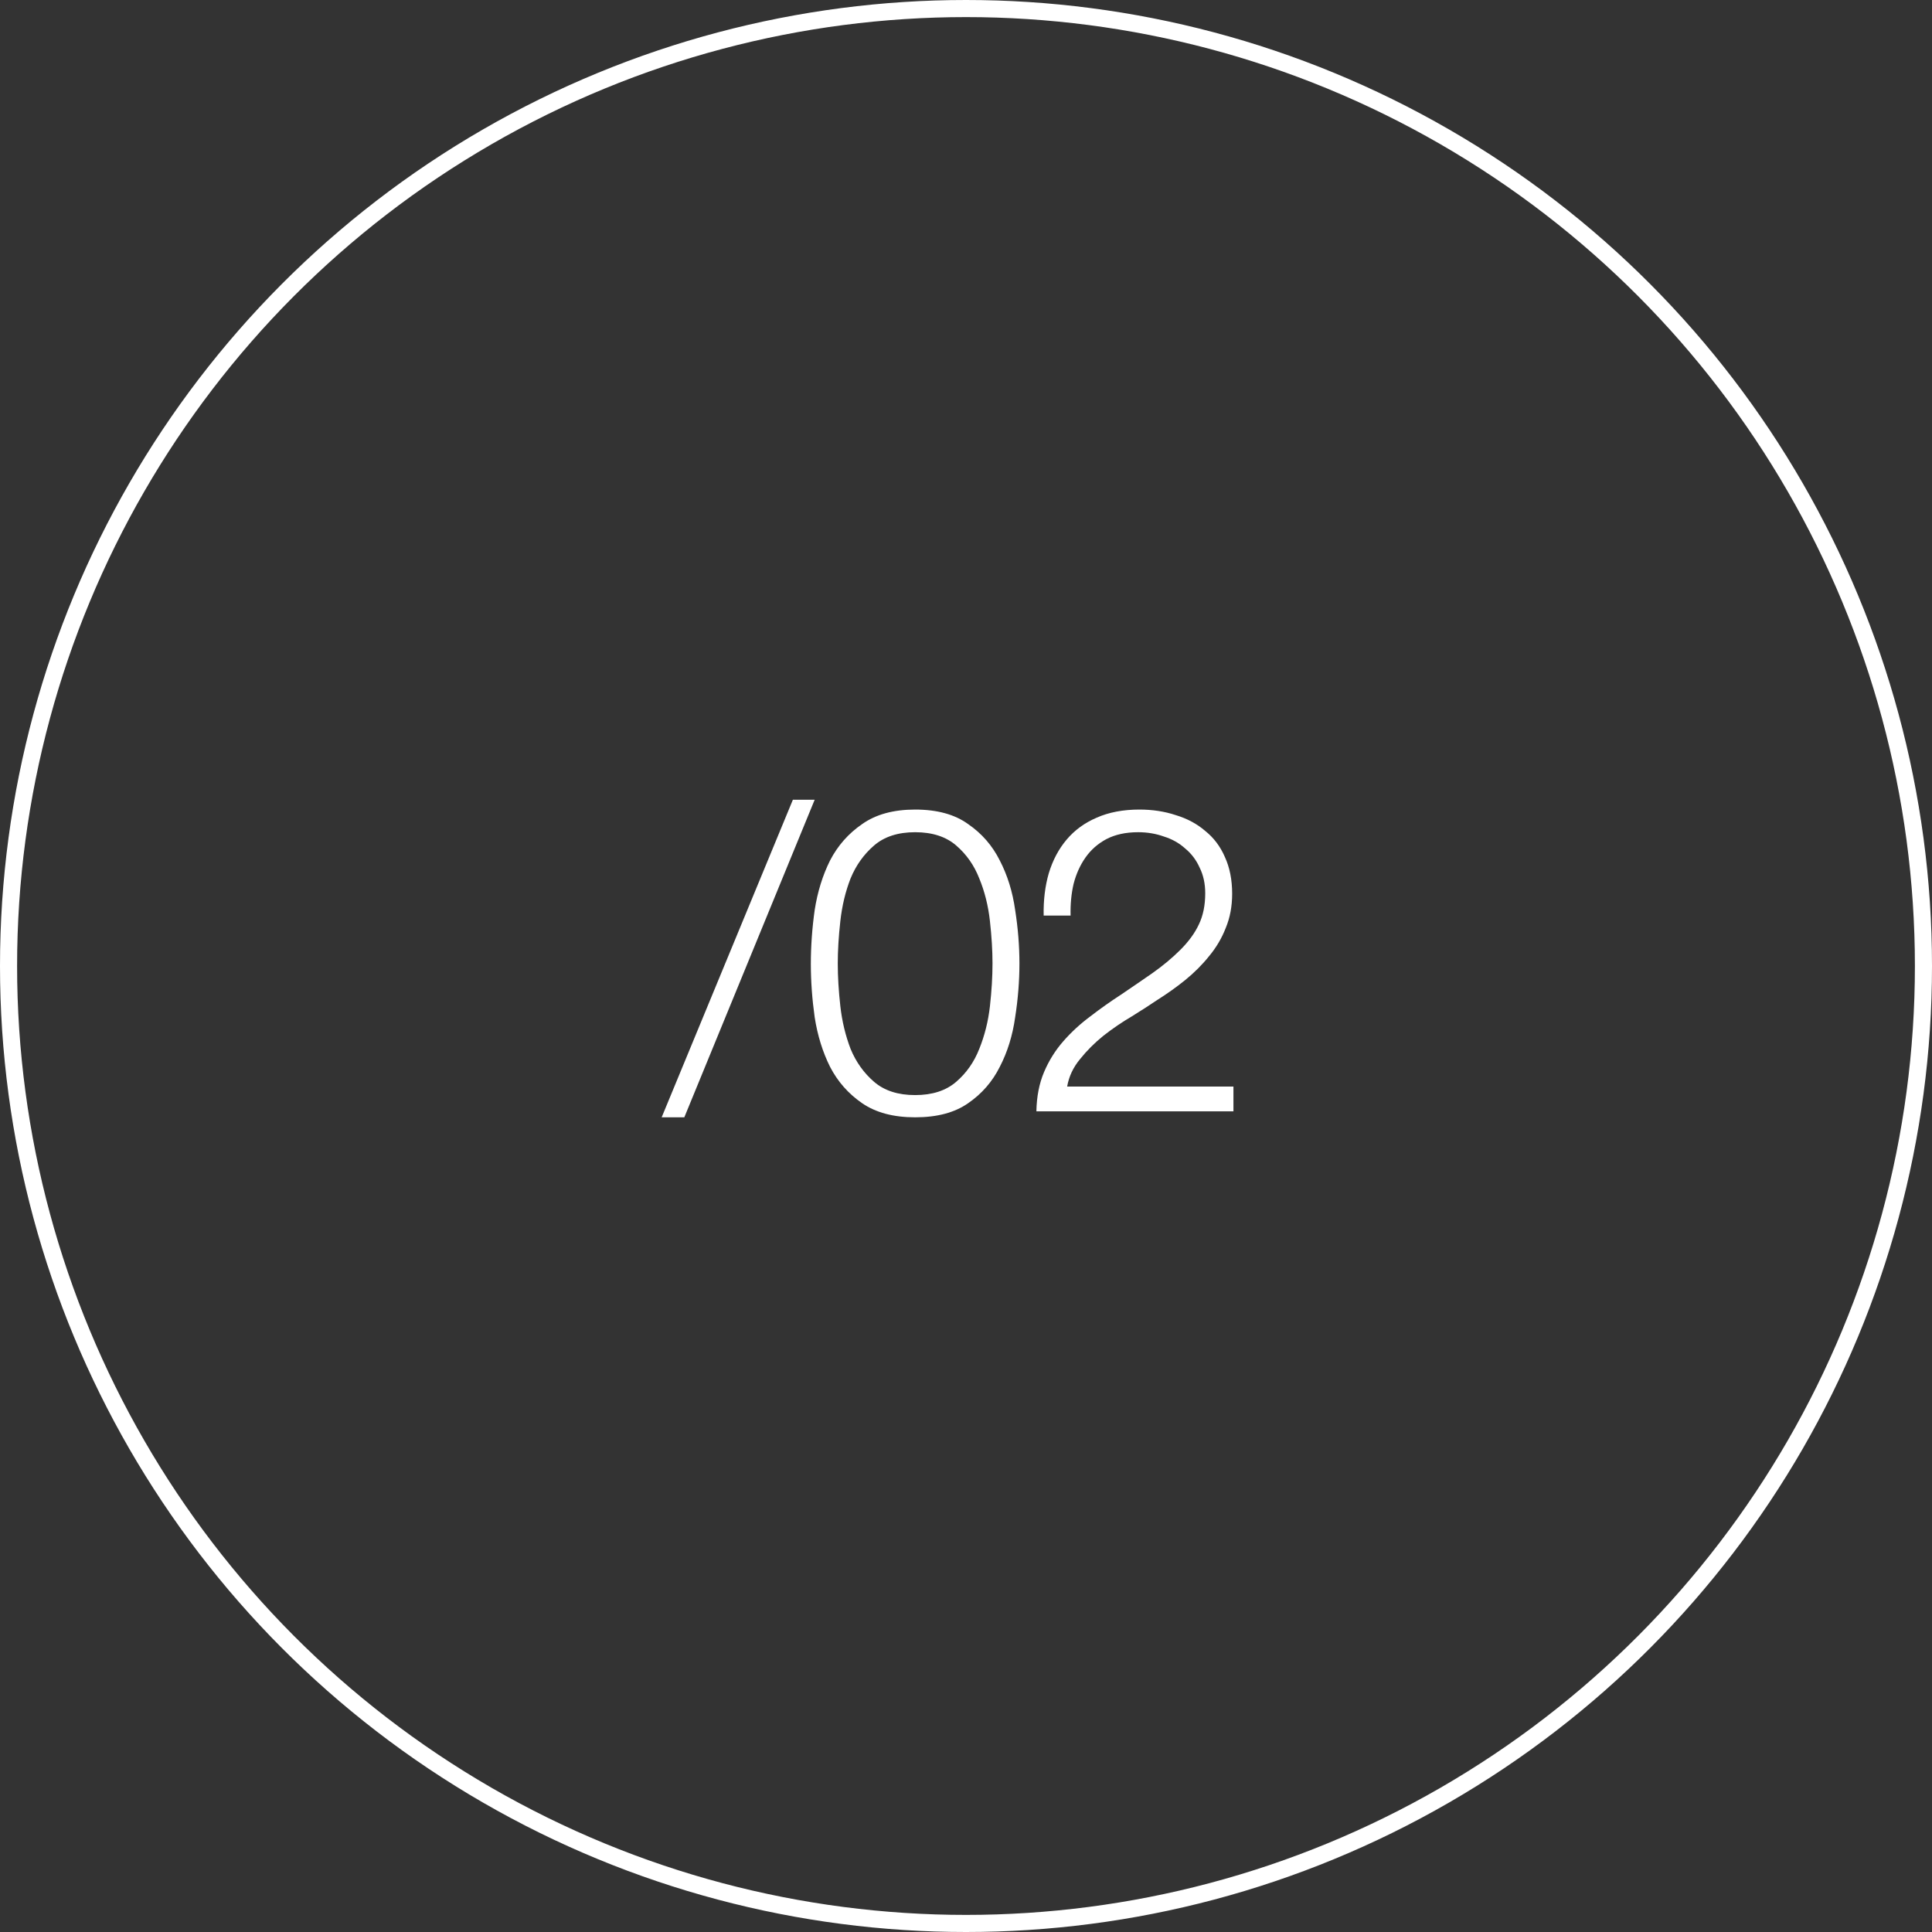 <?xml version="1.0" encoding="UTF-8"?>
<svg xmlns="http://www.w3.org/2000/svg" width="113" height="113" viewBox="0 0 113 113" fill="none">
  <rect x="0" y="0" width="113" height="113" fill="#333333" stroke="none"/>
  <path d="M38.7 65.35L46.375 46.775H47.65L40.025 65.35H38.7ZM53.525 47.35C54.809 47.35 55.842 47.633 56.625 48.2C57.425 48.75 58.042 49.458 58.475 50.325C58.925 51.192 59.225 52.158 59.375 53.225C59.542 54.292 59.625 55.333 59.625 56.35C59.625 57.383 59.542 58.433 59.375 59.5C59.225 60.567 58.925 61.533 58.475 62.4C58.042 63.267 57.425 63.975 56.625 64.525C55.842 65.075 54.809 65.35 53.525 65.35C52.258 65.35 51.225 65.075 50.425 64.525C49.625 63.975 49 63.267 48.55 62.4C48.117 61.533 47.817 60.567 47.65 59.5C47.5 58.433 47.425 57.392 47.425 56.375C47.425 55.342 47.5 54.292 47.65 53.225C47.817 52.158 48.117 51.192 48.55 50.325C49 49.458 49.625 48.75 50.425 48.2C51.225 47.633 52.258 47.35 53.525 47.35ZM53.525 48.675C52.525 48.675 51.725 48.933 51.125 49.45C50.525 49.967 50.067 50.608 49.75 51.375C49.45 52.142 49.25 52.975 49.15 53.875C49.05 54.775 49 55.6 49 56.35C49 57.117 49.05 57.95 49.15 58.85C49.25 59.733 49.45 60.567 49.75 61.35C50.067 62.117 50.525 62.758 51.125 63.275C51.725 63.792 52.525 64.05 53.525 64.05C54.525 64.05 55.325 63.792 55.925 63.275C56.525 62.758 56.975 62.117 57.275 61.35C57.592 60.567 57.8 59.733 57.9 58.85C58 57.95 58.05 57.117 58.05 56.35C58.05 55.6 58 54.775 57.9 53.875C57.8 52.975 57.592 52.142 57.275 51.375C56.975 50.608 56.525 49.967 55.925 49.45C55.325 48.933 54.525 48.675 53.525 48.675ZM72.142 65H60.617C60.633 64.133 60.783 63.367 61.067 62.7C61.35 62.033 61.725 61.433 62.192 60.9C62.658 60.367 63.184 59.883 63.767 59.45C64.35 59 64.95 58.575 65.567 58.175C66.183 57.758 66.792 57.342 67.392 56.925C68.008 56.492 68.558 56.033 69.042 55.55C69.525 55.067 69.883 54.575 70.117 54.075C70.367 53.558 70.492 52.95 70.492 52.25C70.492 51.683 70.383 51.183 70.167 50.75C69.967 50.3 69.683 49.925 69.317 49.625C68.967 49.308 68.55 49.075 68.067 48.925C67.6 48.758 67.1 48.675 66.567 48.675C65.85 48.675 65.234 48.808 64.717 49.075C64.217 49.342 63.809 49.7 63.492 50.15C63.175 50.6 62.942 51.117 62.792 51.7C62.658 52.283 62.6 52.9 62.617 53.55H61.042C61.025 52.65 61.125 51.825 61.342 51.075C61.575 50.308 61.925 49.65 62.392 49.1C62.858 48.55 63.442 48.125 64.142 47.825C64.859 47.508 65.692 47.35 66.642 47.35C67.409 47.35 68.117 47.458 68.767 47.675C69.433 47.875 70.008 48.183 70.492 48.6C70.992 49 71.375 49.508 71.642 50.125C71.925 50.742 72.067 51.458 72.067 52.275C72.067 53.008 71.942 53.675 71.692 54.275C71.459 54.875 71.133 55.425 70.717 55.925C70.317 56.425 69.85 56.892 69.317 57.325C68.8 57.742 68.25 58.133 67.667 58.5C67.25 58.783 66.758 59.1 66.192 59.45C65.625 59.783 65.075 60.158 64.542 60.575C64.025 60.992 63.567 61.45 63.167 61.95C62.767 62.433 62.517 62.967 62.417 63.55H72.142V65Z" fill="white"></path>
  <circle cx="56.5" cy="56.5" r="56" stroke="white"></circle>
</svg>
